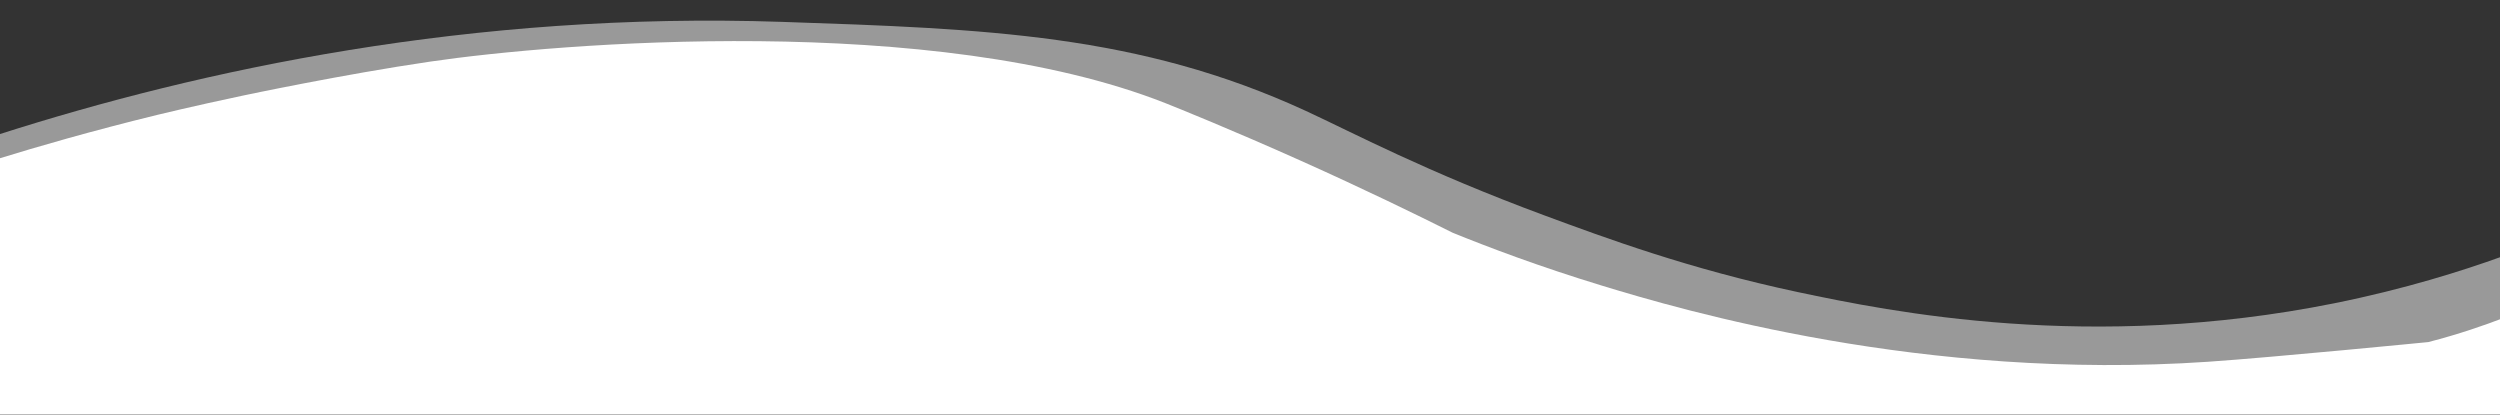 <?xml version="1.0" encoding="utf-8"?>
<!-- Generator: Adobe Illustrator 25.0.0, SVG Export Plug-In . SVG Version: 6.00 Build 0)  -->
<svg version="1.1" id="Layer_1" xmlns="http://www.w3.org/2000/svg" xmlns:xlink="http://www.w3.org/1999/xlink" x="0px" y="0px"
	 viewBox="0 0 1600.5 265.7" style="enable-background:new 0 0 1600.5 265.7;" xml:space="preserve">
<rect x="0" y="0" width="1600.5" height="265.7" fill="#333333" stroke="none"/>
<style type="text/css">
	.st0{opacity:0.5;fill:#FFFFFF;enable-background:new    ;}
	.st1{fill:#FFFFFF;}
</style>
<path class="st0" d="M1601.6,265.4H-0.9V86.1C128.4,44.7,301.7,7.3,500.5,14c130.4,4.4,228.7,7.8,335.5,57
	c30.5,14.1,76.5,38.7,153,67c39.5,14.6,92.5,34.2,162,49c59.5,12.6,187.2,38.5,343.2,7.2c45.8-9.2,82.7-21,107.4-29.9
	C1601.6,164.3,1601.6,265.5,1601.6,265.4z"/>
<path class="st1" d="M1601.6,265.4H-1V101.6c24.6-7.6,59.4-17.7,101.5-28c0,0,22.4-5.5,55.5-12.5c0,0,63.1-13.4,119.7-21.7
	C357.4,27.4,598.4,7.8,746,66c7.6,3,42.6,17.1,87,37c40.4,18.1,73.6,34.3,97,46c21.9,8.9,54.9,21.5,96,34
	c50.9,15.5,205.2,61,387.6,48.6c42.4-2.9,141-12.6,141-12.6l0,0c20.2-5.2,36.5-11,47.5-15.2C1601.9,224.3,1601.8,244.9,1601.6,265.4
	z"/>
<path class="st1" d="M668.2,27.5"/>
</svg>

